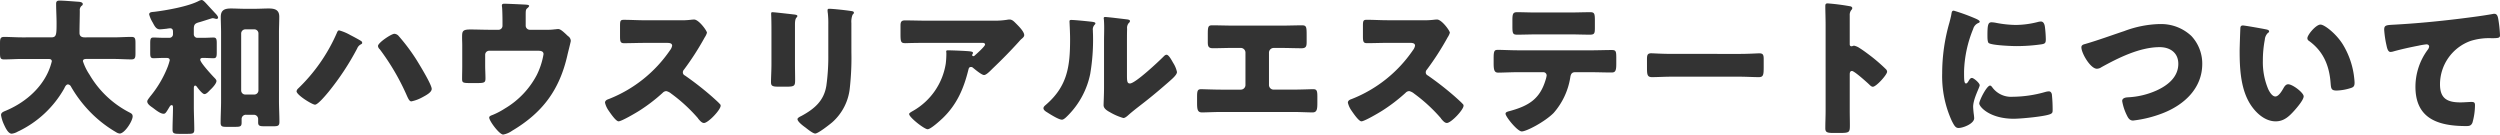 <svg xmlns="http://www.w3.org/2000/svg" width="604.548" height="32.544" viewBox="0 0 604.548 32.544">
  <path id="txt_02_01" d="M21.348-28.656a.468.468,0,0,0,.288-.432c0-.4-.576-.5-.9-.54-1.224-.072-3.564-.288-4.68-.288-.576,0-.864.144-.864.756,0,1.584.108,3.132.108,4.68,0,2.808-.036,3.456-1.3,3.456H6.912c-1.44,0-2.88-.108-4.284-.108-.936,0-1.008.432-1.008,1.656v2.2c0,1.188.072,1.584.972,1.584,1.44,0,2.88-.108,4.32-.108h6.3c.4,0,.936,0,.936.576a14.936,14.936,0,0,1-.864,2.52C11.3-8.28,7.236-5,2.808-3.2c-.432.18-.936.4-.936.972A8.409,8.409,0,0,0,2.556,0c.5,1.116,1.116,2.268,1.908,2.268a3.846,3.846,0,0,0,1.512-.54c.072-.036.18-.072.252-.108A25.225,25.225,0,0,0,17.136-8.64c.18-.36.432-1.008.936-1.008a.93.93,0,0,1,.72.54,30.572,30.572,0,0,0,3.852,5.292A29.3,29.3,0,0,0,29.7,1.908a1.952,1.952,0,0,0,.864.324c1.188,0,3.132-3.024,3.132-4.14,0-.576-.324-.72-.792-.972a23.722,23.722,0,0,1-9.648-9.144,13.141,13.141,0,0,1-1.584-3.24c0-.54.576-.54.9-.54h6.552c1.44,0,2.88.108,4.284.108.864,0,.972-.4.972-1.476v-2.484c0-1.116-.108-1.476-.972-1.476-1.44,0-2.88.108-4.284.108H22.068c-.72,0-1.224-.288-1.224-1.08,0-1.8.072-3.564.072-5.364A1.378,1.378,0,0,1,21.348-28.656Zm38.592,6.7a1.006,1.006,0,0,1,1.008-1.008h2.16a.984.984,0,0,1,1.008,1.008V-8.208A1.006,1.006,0,0,1,63.108-7.2h-2.16A.984.984,0,0,1,59.94-8.208ZM62.928-2.3a1.03,1.03,0,0,1,1.116,1.08v.792c0,.828.468.9,1.476.9h2.268c1.008,0,1.4-.108,1.4-1.044,0-1.728-.108-3.456-.108-5.184V-22.176c0-1.26.072-2.556.072-3.852,0-1.692-1.116-1.98-2.556-1.98-1.08,0-2.16.072-3.24.072H60.768c-1.08,0-2.2-.072-3.276-.072-1.476,0-2.484.324-2.484,2.016,0,1.26.072,2.556.072,3.816v16.56c0,1.764-.108,3.528-.108,5.256,0,.864.4.972,1.3.972h2.268C59.724.612,60.048.5,60.048-.4v-.9A1.016,1.016,0,0,1,61.2-2.3ZM48.492-8.748c0-.216.036-.612.324-.612.216,0,.36.216.468.36.288.4,1.3,1.692,1.764,1.692.5,0,.972-.576,1.4-1.008L52.74-8.6c.4-.4,1.224-1.3,1.224-1.872,0-.324-.4-.684-.648-.936-.576-.612-3.276-3.528-3.276-4.212,0-.36.324-.432.648-.432,1.008,0,2.016.072,2.556.072.72,0,.792-.4.792-1.476v-2.088c0-1.008-.072-1.44-.792-1.44-.576,0-1.512.072-2.592.072h-1.3a.853.853,0,0,1-.864-.864v-1.26c0-1.116.288-1.368,1.332-1.656.468-.108,3.024-.972,3.2-.972a2.107,2.107,0,0,1,.468.072,2.2,2.2,0,0,0,.468.108c.216,0,.4-.108.4-.324,0-.324-.468-.828-.684-1.044l-1.4-1.512C51.3-29.412,50.8-30.06,50.364-30.06a1.966,1.966,0,0,0-.648.216c-2.52,1.332-7.776,2.268-10.692,2.628-.612.072-1.332.036-1.332.648a7.308,7.308,0,0,0,.828,1.908c.5.936.864,1.692,1.764,1.692.324,0,1.26-.108,1.62-.144a7.483,7.483,0,0,1,.828-.108c.54,0,.72.324.72.828v.612a.853.853,0,0,1-.864.864h-1.26c-1.08,0-2.016-.072-2.592-.072-.72,0-.792.36-.792,1.44v2.268c0,.9.072,1.3.792,1.3.5,0,1.512-.072,2.592-.072H41.8c.4,0,.864.036.864.576a14.365,14.365,0,0,1-.468,1.512,26.286,26.286,0,0,1-4.32,7.308c-.18.288-.648.792-.648,1.116,0,.684.9,1.224,1.4,1.584.612.468,1.764,1.4,2.52,1.4.432,0,.54-.108,1.44-1.62.108-.18.288-.468.54-.468.288,0,.324.324.324.54,0,1.8-.108,3.6-.108,5.436,0,.864.4.972,1.548.972H46.98c1.26,0,1.62-.072,1.62-1.008,0-1.872-.108-3.744-.108-5.616ZM83.628-22.716c-.324,0-.468.4-.612.756A41.7,41.7,0,0,1,73.656-8.6a1.135,1.135,0,0,0-.324.612c0,.9,3.78,3.24,4.464,3.24.72,0,2.736-2.448,3.276-3.1a63.519,63.519,0,0,0,6.912-10.476,1.9,1.9,0,0,1,.9-1.008c.144-.072.324-.18.324-.36a.64.64,0,0,0-.144-.36c-.288-.252-2.268-1.3-2.7-1.512A11.714,11.714,0,0,0,83.628-22.716Zm13.356.828c-.72,0-3.96,2.16-3.96,2.952a1.169,1.169,0,0,0,.432.792,56.222,56.222,0,0,1,6.588,11.3c.288.612.576,1.3,1.044,1.3a9.311,9.311,0,0,0,2.628-.972c1.008-.54,2.3-1.224,2.3-2.052,0-1.044-3.024-5.976-3.744-7.128a46.626,46.626,0,0,0-4.212-5.616A1.478,1.478,0,0,0,96.984-21.888Zm23.076-.972c-1.584,0-3.132-.072-4.716-.072-1.98,0-1.98.5-1.98,2.016,0,.576.036,1.152.036,1.728v5.256c0,.972-.036,1.944-.036,2.952,0,.972.252,1.008,2.268,1.008h1.152c1.908,0,2.232-.072,2.232-1.116s-.072-2.052-.072-3.1v-2.628a.968.968,0,0,1,.972-.972h11.772c.648,0,1.368.072,1.368.828A17.836,17.836,0,0,1,131.4-11.88a20.459,20.459,0,0,1-7.7,8.064,17.839,17.839,0,0,1-2.952,1.548c-.5.18-.828.324-.828.648,0,.792,2.448,4.1,3.384,4.1a5.384,5.384,0,0,0,2.124-.9c7.416-4.392,11.484-9.9,13.392-18.252.108-.54.828-3.276.828-3.492A1.424,1.424,0,0,0,139-21.312a6.437,6.437,0,0,1-.5-.468c-.756-.684-1.368-1.26-1.908-1.26-.216,0-.576.072-.792.072a13.793,13.793,0,0,1-2.232.108h-3.852a1,1,0,0,1-.972-1.008V-26.46c0-1.08.036-1.332.4-1.62.144-.108.432-.4.432-.54,0-.18-.216-.288-.864-.324-1.224-.072-4.608-.216-5.112-.216-.252,0-.612.036-.612.4a1.938,1.938,0,0,0,.036.4c.072.576.108,2.592.108,3.276v1.224a.976.976,0,0,1-.972,1.008Zm37.4-2.3c-1.656,0-3.312-.108-4.968-.108-.864,0-.936.252-.936,1.512v2.412c0,1.3.072,1.728.972,1.728,1.656,0,3.312-.072,4.932-.072h5.472c.612,0,1.224.072,1.224.684a2.482,2.482,0,0,1-.5,1.08A32.187,32.187,0,0,1,148.86-6.12c-.432.144-.936.36-.936.9a5.579,5.579,0,0,0,.9,1.944c.4.576,1.728,2.556,2.376,2.556.72,0,4.212-2.052,5-2.556a41.176,41.176,0,0,0,5.652-4.32,1.264,1.264,0,0,1,.9-.432,2.888,2.888,0,0,1,1.188.612,38.712,38.712,0,0,1,6.336,5.8.646.646,0,0,1,.18.252c.4.468.864,1.044,1.4,1.044,1.008,0,4.032-3.168,4.032-4.176a.513.513,0,0,0-.216-.432c-.252-.324-1.512-1.44-1.872-1.764a74.461,74.461,0,0,0-6.552-5.112.814.814,0,0,1-.5-.756.984.984,0,0,1,.288-.684,66.787,66.787,0,0,0,5-7.776,4.218,4.218,0,0,0,.54-1.116c0-.5-1.98-3.2-3.1-3.2a7.579,7.579,0,0,0-.9.072,19.118,19.118,0,0,1-2.484.108Zm36.4.972c0-1.872.576-1.512.576-2.016,0-.252-.432-.324-1.224-.4-.18-.036-.36-.036-.576-.072-.72-.072-3.744-.432-4.212-.432-.252,0-.324.072-.324.36s.036.72.036,1.044c.036,1.188.036,2.412.036,3.6v7.6c0,1.548-.108,3.132-.108,4.32,0,.828.288,1.08,1.656,1.08h2.232c1.872,0,1.944-.288,1.944-1.692,0-1.26-.036-2.52-.036-3.816ZM207.5-24.48a4.6,4.6,0,0,1,.288-2.016c.18-.18.324-.324.324-.5,0-.324-.432-.36-.684-.4-1.116-.18-4.32-.54-5.328-.54-.252,0-.36.108-.36.36a5.371,5.371,0,0,0,.072.756,22.574,22.574,0,0,1,.108,2.7v7.38a50.8,50.8,0,0,1-.468,7.38c-.576,3.672-2.88,5.616-5.976,7.308-.288.144-1.008.468-1.008.792,0,.648,1.44,1.692,1.944,2.052.5.4,1.8,1.44,2.34,1.44.72,0,3.456-2.16,4.1-2.7A12.8,12.8,0,0,0,207.144-9a65.955,65.955,0,0,0,.36-8.424Zm28.3,11.268c.108-.432.216-.648.648-.648a.608.608,0,0,1,.36.108c.612.5,2.2,1.836,2.772,1.836.432,0,1.116-.612,1.764-1.26l.324-.324c2.2-2.088,4.32-4.248,6.372-6.516a6.91,6.91,0,0,1,.5-.54c.36-.288.756-.612.756-1.008,0-.864-1.4-2.232-2.016-2.844-.468-.468-.9-.936-1.548-.936a3.547,3.547,0,0,0-.612.072,19.954,19.954,0,0,1-3.312.216h-15.84c-1.872,0-3.708-.072-5.544-.072-.9,0-1.044.468-1.044,1.26v1.836c0,2.016.036,2.412,1.152,2.412.5,0,1.008-.036,1.512-.036,1.3-.036,2.592-.036,3.924-.036h13.284c.4,0,.576.18.576.4,0,.468-2.268,2.448-2.556,2.7a.327.327,0,0,1-.252.108.294.294,0,0,1-.324-.288.273.273,0,0,1,.072-.144c.036-.108.144-.216.144-.324,0-.18-.108-.324-.72-.4-.828-.108-4.356-.252-5.4-.252-.324,0-.36.108-.36.4,0,.072.036.108.036.18a20.3,20.3,0,0,1-.144,2.628,16,16,0,0,1-7.812,11.376c-.756.432-1.044.612-1.044.828,0,.792,3.672,3.672,4.464,3.672.756,0,3.024-2.088,3.636-2.664C233.028-4.788,234.684-8.676,235.8-13.212Zm24.912-12.024c-.288,0-.468.036-.468.36,0,.144.144,2.628.144,4.284,0,6.552-.612,11.376-5.9,15.912-.252.216-.54.468-.54.792,0,.468.612.828.972,1.044.72.468,2.736,1.728,3.492,1.728.468,0,1.08-.648,1.476-1.044a19.891,19.891,0,0,0,5.364-10.008,49.21,49.21,0,0,0,.684-9.216c0-.432-.036-.864-.036-1.3a1.65,1.65,0,0,1,.4-1.368.612.612,0,0,0,.216-.36c0-.288-.576-.36-1.26-.432C264.312-24.948,261.468-25.236,260.712-25.236Zm13.428,5.4c0-1.08,0-2.16.036-3.24a1.846,1.846,0,0,1,.36-1.368c.144-.144.324-.288.324-.5,0-.288-.216-.324-.5-.4-.5-.072-3.024-.36-3.6-.432-.288-.036-1.764-.18-1.836-.18-.216,0-.4.036-.4.288a.792.792,0,0,0,.036.288c.036.468.072,1.26.072,2.088,0,1.116-.036,2.3-.036,3.024v11.3c0,2.016-.108,3.636-.108,4.356,0,.828.936,1.368,1.548,1.692a14.025,14.025,0,0,0,3.24,1.4c.432,0,.972-.5,1.332-.828,1.44-1.26,2.988-2.376,4.464-3.564,1.764-1.4,3.456-2.844,5.148-4.32.072-.072.216-.18.324-.288.648-.576,1.692-1.476,1.692-2.124a6.708,6.708,0,0,0-.936-2.232c-.468-.828-1.08-1.944-1.584-1.944-.324,0-.576.288-.756.468-1.152,1.152-6.8,6.48-8.1,6.48-.648,0-.72-.5-.72-1.98Zm25.668-4.032c-1.692,0-3.384-.072-5.076-.072-1.044,0-1.044.468-1.044,2.556v1.4c0,1.008.072,1.584,1.224,1.584,1.584,0,3.168-.072,4.752-.072h1.98a1.137,1.137,0,0,1,1.152,1.152V-9.5a1.122,1.122,0,0,1-1.116,1.116h-4.752c-1.692,0-4.392-.108-4.824-.108-.864,0-1.008.36-1.008,1.8v1.152c0,1.764,0,2.664,1.188,2.664,1.044,0,3.06-.108,4.644-.108h17.424c1.584,0,3.6.108,4.644.108,1.188,0,1.188-.9,1.188-2.664V-6.66c0-1.476-.144-1.836-1.044-1.836-.4,0-3.1.108-4.788.108H309.6A1.122,1.122,0,0,1,308.484-9.5v-7.812a1.137,1.137,0,0,1,1.152-1.152h1.944c1.62,0,3.2.072,4.788.072,1.152,0,1.224-.576,1.224-1.584v-1.368c0-2.088,0-2.592-1.08-2.592-1.692,0-3.348.072-5.04.072Zm37.3-1.3c-1.656,0-3.312-.108-4.968-.108-.864,0-.936.252-.936,1.512v2.412c0,1.3.072,1.728.972,1.728,1.656,0,3.312-.072,4.932-.072h5.472c.612,0,1.224.072,1.224.684a2.482,2.482,0,0,1-.5,1.08A32.187,32.187,0,0,1,328.5-6.12c-.432.144-.936.36-.936.9a5.58,5.58,0,0,0,.9,1.944c.4.576,1.728,2.556,2.376,2.556.72,0,4.212-2.052,5-2.556A41.177,41.177,0,0,0,341.5-7.6a1.264,1.264,0,0,1,.9-.432,2.888,2.888,0,0,1,1.188.612,38.712,38.712,0,0,1,6.336,5.8.646.646,0,0,1,.18.252c.4.468.864,1.044,1.4,1.044,1.008,0,4.032-3.168,4.032-4.176a.513.513,0,0,0-.216-.432c-.252-.324-1.512-1.44-1.872-1.764a74.465,74.465,0,0,0-6.552-5.112.814.814,0,0,1-.5-.756.984.984,0,0,1,.288-.684,66.787,66.787,0,0,0,5-7.776,4.219,4.219,0,0,0,.54-1.116c0-.5-1.98-3.2-3.1-3.2a7.578,7.578,0,0,0-.9.072,19.118,19.118,0,0,1-2.484.108Zm35.784-1.872c-1.44,0-2.916-.072-4.428-.072-1.008,0-1.116.468-1.116,2.016v1.26c0,1.836.072,2.16,1.152,2.16,1.62,0,3.24-.072,4.86-.072h7.956c1.584,0,3.168.072,4.788.072,1.152,0,1.188-.4,1.188-1.764v-1.656c0-1.656-.108-2.016-1.116-2.016-1.656,0-3.312.072-5,.072Zm-4.248,9.144c-1.584,0-3.708-.108-4.716-.108-.864,0-1.116.108-1.116,1.944v1.332c0,1.692.216,2.232,1.116,2.232.936,0,3.24-.108,4.716-.108H374.8a.794.794,0,0,1,.828.828,6.742,6.742,0,0,1-.288,1.152c-1.4,4.572-4.14,6.156-8.5,7.38-.54.144-1.152.252-1.152.684,0,.72,2.88,4.284,3.924,4.284,1.116,0,5.544-2.3,7.7-4.464a17.03,17.03,0,0,0,4.032-8.6c.108-.72.324-1.26,1.152-1.26h3.852c1.656,0,3.312.072,4.968.072.9,0,1.152-.36,1.152-2.088v-1.368c0-1.656-.072-1.98-1.08-1.98-1.656,0-3.384.072-5.04.072Zm37.08.864c-2.268,0-4.284-.144-4.788-.144-.936,0-1.044.432-1.044,1.512V-14c0,1.908,0,2.592,1.224,2.592,1.332,0,3.024-.108,4.608-.108h16.56c1.584,0,3.24.108,4.644.108,1.152,0,1.188-.612,1.188-2.592v-1.728c0-1.044-.144-1.44-1.08-1.44-.324,0-2.628.144-4.752.144Zm43.2,5c0-.36.036-.864.54-.864.576,0,3.528,2.664,4.14,3.24.216.216.576.576.9.576.828,0,3.456-2.916,3.456-3.636a.927.927,0,0,0-.252-.576,42.611,42.611,0,0,0-3.312-2.916c-.468-.36-1.944-1.512-3.1-2.232a3.714,3.714,0,0,0-1.332-.576c-.18,0-.4.144-.612.144-.4,0-.432-.324-.432-.5v-6.984a1.875,1.875,0,0,1,.4-1.3.628.628,0,0,0,.216-.432c0-.216-.18-.36-.4-.432a53.461,53.461,0,0,0-5.544-.72c-.5,0-.576.216-.576.684,0,1.116.072,2.988.072,4.464V-3.312c0,1.44-.072,2.844-.072,4.284,0,.936.432,1.116,1.872,1.116h1.62c2.34,0,2.448-.144,2.448-1.872,0-1.224-.036-2.412-.036-3.6Zm22.356-.4a25.946,25.946,0,0,0,2.3,11.556c.648,1.3.972,1.764,1.656,1.764,1.116,0,3.78-1.044,3.78-2.376a10.267,10.267,0,0,0-.108-1.044c-.072-.54-.144-1.44-.144-1.692,0-1.944,1.584-4.716,1.584-5.22,0-.54-1.44-1.764-1.872-1.764-.4,0-.612.4-.828.756-.18.288-.36.576-.612.576-.468,0-.468-.972-.468-2.952a28.991,28.991,0,0,1,2.2-10.224,2.18,2.18,0,0,1,1.332-1.476c.144-.072.252-.144.252-.288,0-.18-.216-.4-.936-.72a46.51,46.51,0,0,0-5.328-1.944c-.468,0-.5.324-.612,1.008-.108.576-.288,1.26-.468,1.944A44.244,44.244,0,0,0,471.276-12.42Zm10.944-8.964c0,.4,0,1.476.288,1.728.684.576,5.652.756,6.732.756a42.714,42.714,0,0,0,6.048-.432c.936-.144,1.044-.4,1.044-1.26a27.14,27.14,0,0,0-.216-2.952c-.072-.54-.288-1.3-.972-1.3a3.166,3.166,0,0,0-.72.108,22.093,22.093,0,0,1-5.328.72,26.284,26.284,0,0,1-4.752-.5,7.3,7.3,0,0,0-1.116-.144C482.364-24.66,482.22-24.048,482.22-21.384Zm.648,12.024c-.828,0-2.628,3.636-2.628,4.32,0,.828,2.556,3.708,8.352,3.708,1.62,0,7.632-.54,8.892-1.152.468-.216.5-.468.5-.936a35.478,35.478,0,0,0-.18-3.744c-.036-.324-.252-.792-.72-.792a3.614,3.614,0,0,0-.864.144A29.2,29.2,0,0,1,488.34-6.66a5.624,5.624,0,0,1-5.04-2.412C483.192-9.18,483.048-9.36,482.868-9.36Zm40.824-14.868a25.977,25.977,0,0,0-8.388,1.692c-3.132,1.044-6.264,2.2-9.468,3.132-.432.108-.9.252-.9.792,0,1.44,2.2,5.184,3.744,5.184a1.94,1.94,0,0,0,1.08-.36c4.1-2.268,9.288-4.86,14.112-4.86,2.484,0,4.5,1.332,4.5,4.032,0,3.2-2.556,5.22-5.256,6.444a19.087,19.087,0,0,1-6.948,1.656c-.576.036-1.368.18-1.368.9a12.27,12.27,0,0,0,1.116,3.42c.324.684.684,1.3,1.512,1.3a28.8,28.8,0,0,0,7.236-1.8c5.148-2.016,9.5-6.012,9.5-11.916a9.78,9.78,0,0,0-2.628-6.732A10.648,10.648,0,0,0,523.692-24.228ZM544-23.9c-.4,0-.576.18-.612.576-.036.5-.18,4.86-.18,5.544,0,4.428.252,9.684,2.916,13.428,1.332,1.872,3.384,3.636,5.8,3.636,1.98,0,3.24-1.188,4.5-2.592.612-.684,2.268-2.592,2.268-3.456s-2.664-2.916-3.744-2.916c-.54,0-.864.468-1.116.9-.324.576-1.152,2.052-1.98,2.052-.792,0-1.44-1.152-1.728-1.764a16.752,16.752,0,0,1-1.3-6.912,26.529,26.529,0,0,1,.468-5.04,2.544,2.544,0,0,1,.684-1.584c.252-.18.36-.288.36-.432,0-.324-.4-.432-.756-.5C548.676-23.148,544.464-23.9,544-23.9Zm15.588,3.1a.743.743,0,0,0,.36.612c3.42,2.448,4.932,5.868,5.256,10.188.108,1.368.144,1.836,1.476,1.836a12.431,12.431,0,0,0,3.42-.612c.72-.216.9-.54.9-1.3,0-.432-.108-1.3-.18-1.872a19.591,19.591,0,0,0-2.664-7.38c-1.584-2.556-4.428-4.788-5.4-4.788C561.672-24.12,559.584-21.636,559.584-20.808ZM579.672-17.5a2.779,2.779,0,0,0,.54-.072c1.872-.54,4.32-1.08,6.228-1.44a16.748,16.748,0,0,1,1.944-.324c.4,0,.648.216.648.54a1.6,1.6,0,0,1-.36.792,15.086,15.086,0,0,0-2.952,8.928c0,7.776,5.58,9.5,12.276,9.5.756,0,1.188-.072,1.512-.828a15.866,15.866,0,0,0,.612-4.212c0-.684-.252-.792-.9-.792-.54,0-1.692.108-2.628.108-3.168,0-4.932-.936-4.932-4.356a11.153,11.153,0,0,1,7.416-10.512,14.88,14.88,0,0,1,5.184-.648c1.476-.036,1.908-.036,1.908-.72a30.125,30.125,0,0,0-.432-4c-.108-.576-.288-1.188-.936-1.188a1,1,0,0,0-.324.036c-2.592.468-5.472.828-8.064,1.152-5.292.648-10.548,1.152-15.84,1.44-1.908.108-2.412.108-2.412,1.224a24.31,24.31,0,0,0,.576,3.852C578.844-18.5,579.06-17.5,579.672-17.5Z" transform="translate(-1.62 30.06)" fill="#333"/>
</svg>
